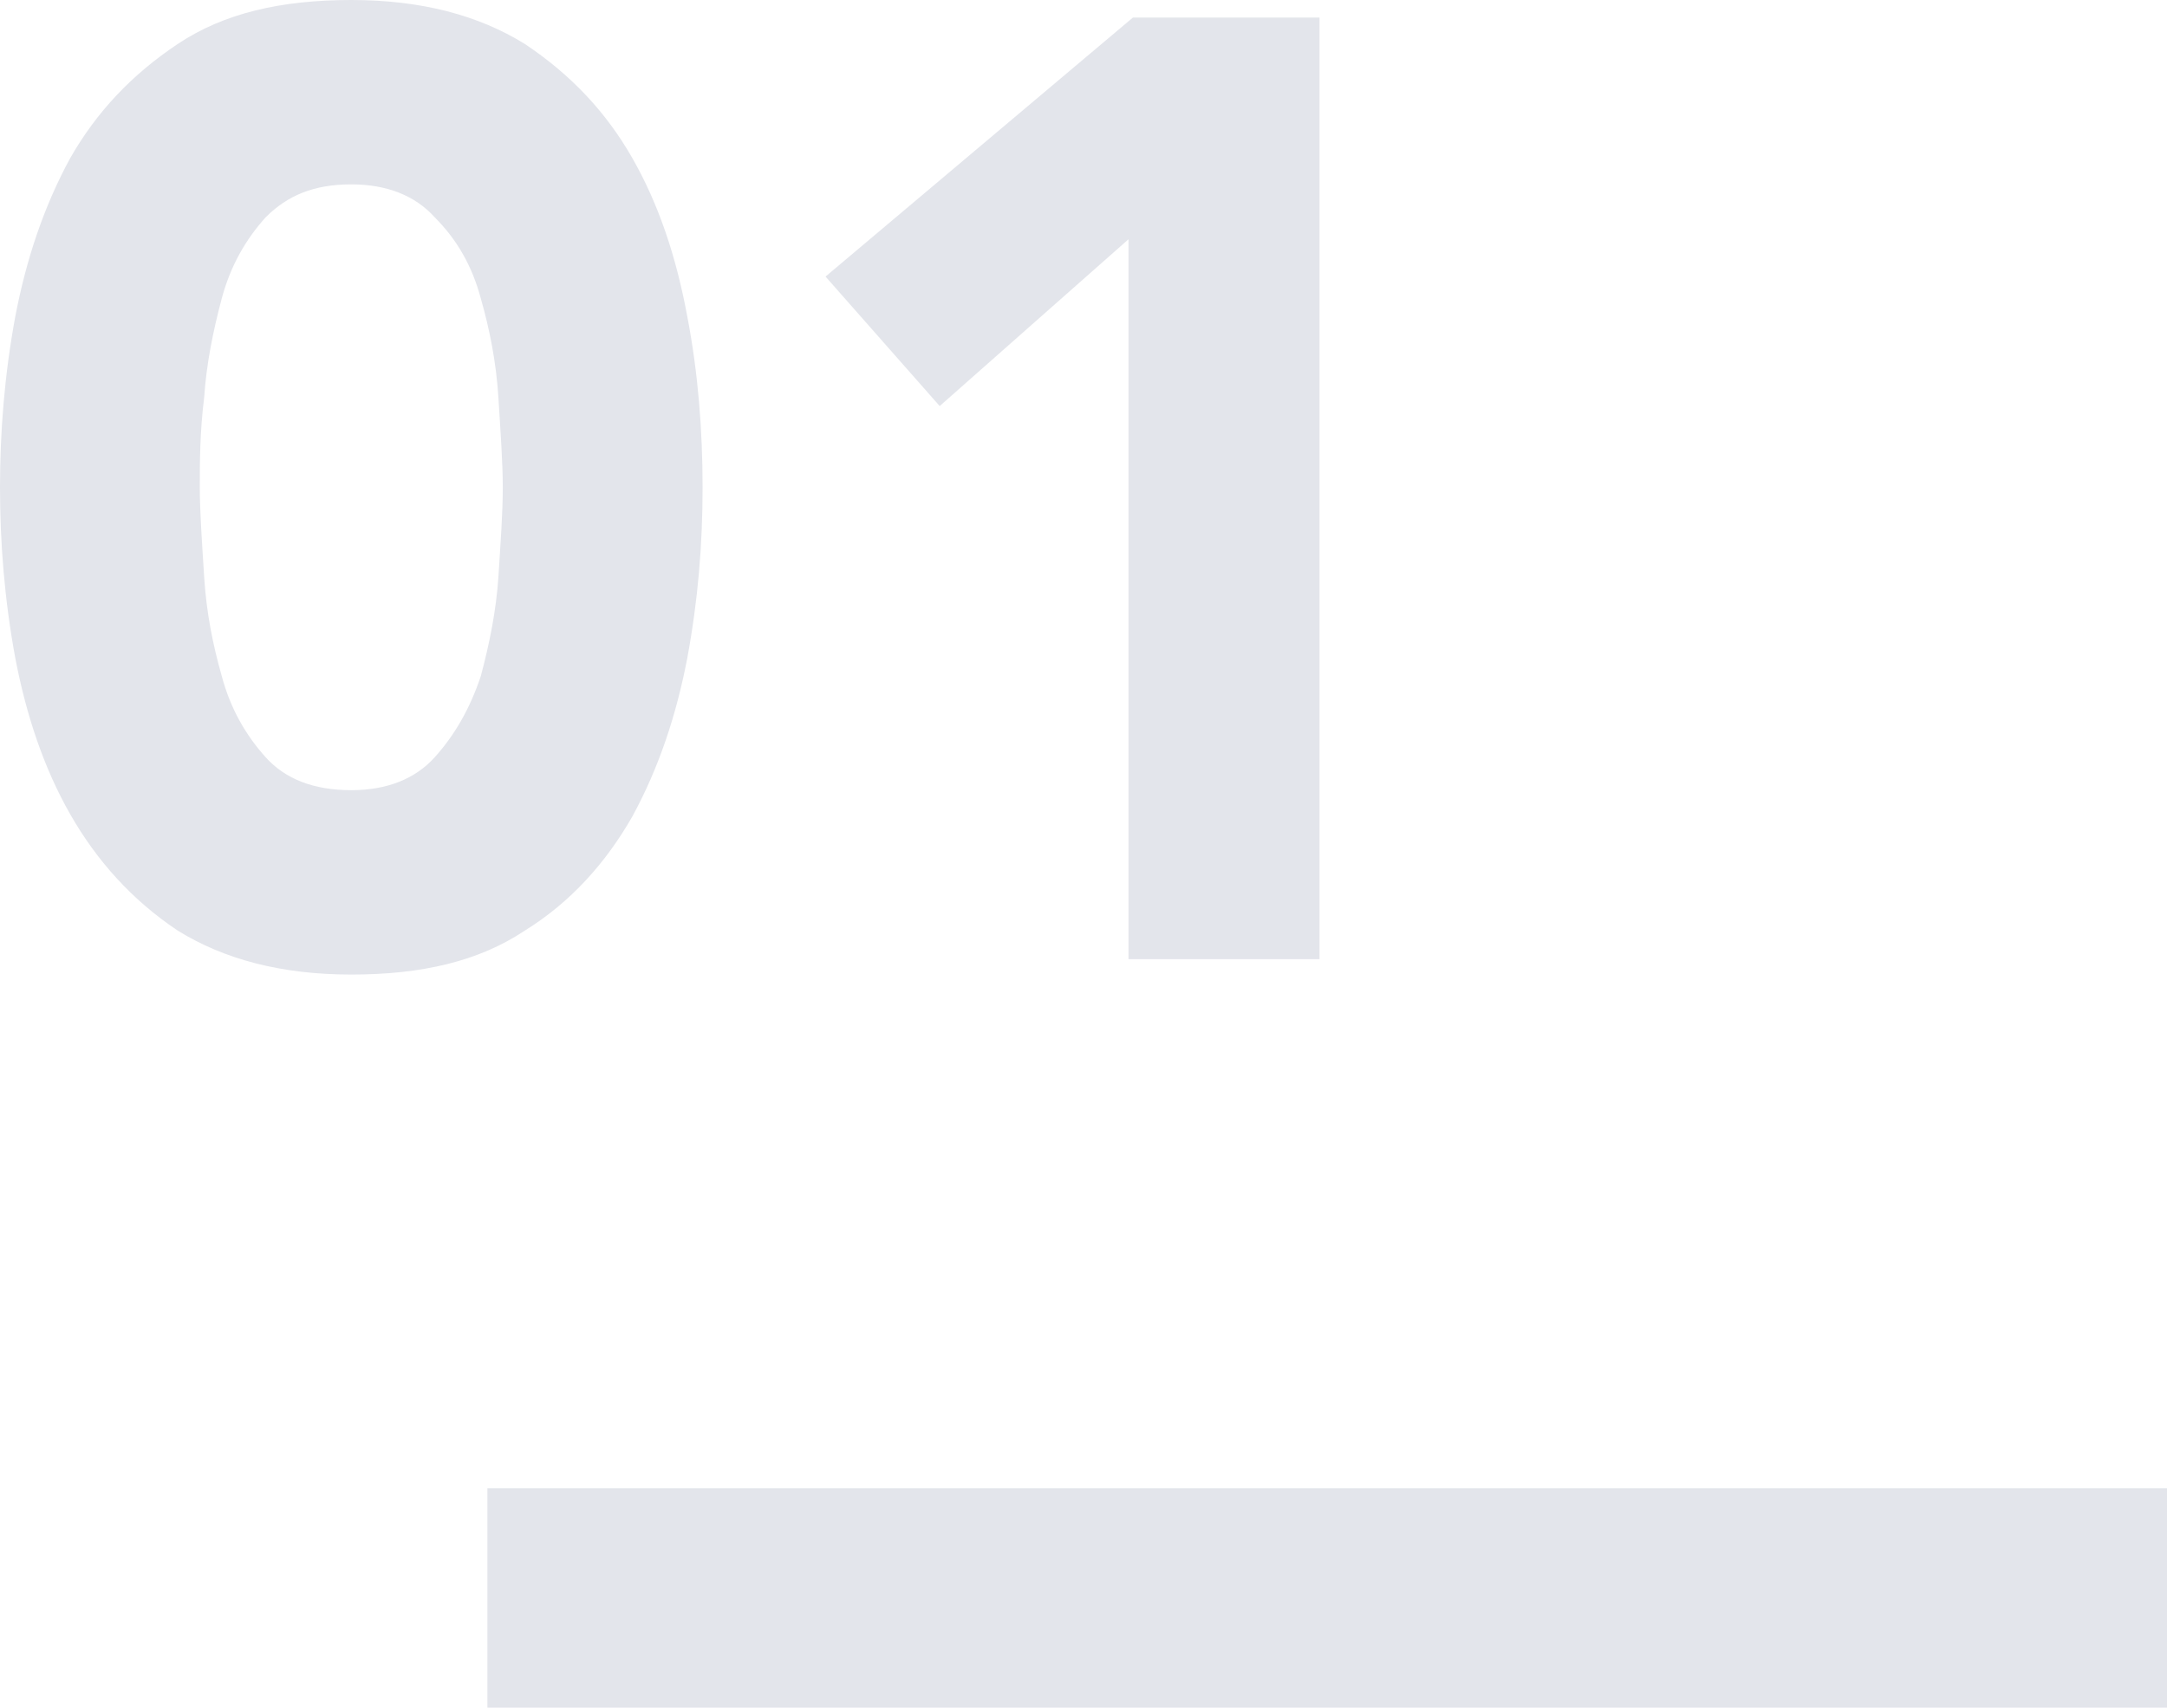 <?xml version="1.0" encoding="utf-8"?>
<!-- Generator: Adobe Illustrator 19.2.1, SVG Export Plug-In . SVG Version: 6.00 Build 0)  -->
<svg version="1.1" id="Calque_1" xmlns="http://www.w3.org/2000/svg" xmlns:xlink="http://www.w3.org/1999/xlink" x="0px" y="0px"
	 viewBox="0 0 98.7 77.8" style="enable-background:new 0 0 98.7 77.8;" xml:space="preserve">
<style type="text/css">
	.st0{fill:#E3E5EB;}
</style>
<g>
	<g>
		<path class="st0" d="M0,22.2c0-2.5,0.2-5.1,0.7-7.8c0.5-2.6,1.3-5,2.5-7.2C4.4,5.1,6,3.4,8.1,2c2.1-1.4,4.7-2,7.9-2
			c3.2,0,5.8,0.7,7.9,2c2.1,1.4,3.7,3.1,4.9,5.2c1.2,2.1,2,4.5,2.5,7.2c0.5,2.6,0.7,5.2,0.7,7.8s-0.2,5.1-0.7,7.8
			c-0.5,2.6-1.3,5-2.5,7.2c-1.2,2.1-2.8,3.9-4.9,5.2c-2.1,1.4-4.7,2-7.9,2c-3.2,0-5.8-0.7-7.9-2C6,41,4.4,39.2,3.2,37.1
			C2,35,1.2,32.6,0.7,30C0.2,27.3,0,24.7,0,22.2z M9.1,22.2c0,1.1,0.1,2.5,0.2,4.1c0.1,1.6,0.4,3.1,0.8,4.5c0.4,1.5,1.1,2.7,2,3.7
			c0.9,1,2.2,1.5,3.9,1.5c1.6,0,2.9-0.5,3.8-1.5c0.9-1,1.6-2.2,2.1-3.7c0.4-1.5,0.7-3,0.8-4.5c0.1-1.6,0.2-2.9,0.2-4.1
			c0-1.1-0.1-2.5-0.2-4.1c-0.1-1.6-0.4-3.1-0.8-4.5c-0.4-1.5-1.1-2.7-2.1-3.7c-0.9-1-2.2-1.5-3.8-1.5c-1.7,0-2.9,0.5-3.9,1.5
			c-0.9,1-1.6,2.2-2,3.7c-0.4,1.5-0.7,3-0.8,4.5C9.1,19.7,9.1,21.1,9.1,22.2z"/>
		<path class="st0" d="M51.4,10.9l-8.6,7.6l-5.2-5.9l14-11.8h8.5v42.9h-8.7V10.9z"/>
	</g>
	<rect x="22.2" y="67.8" class="st0" width="76.5" height="10"/>
</g>
</svg>
